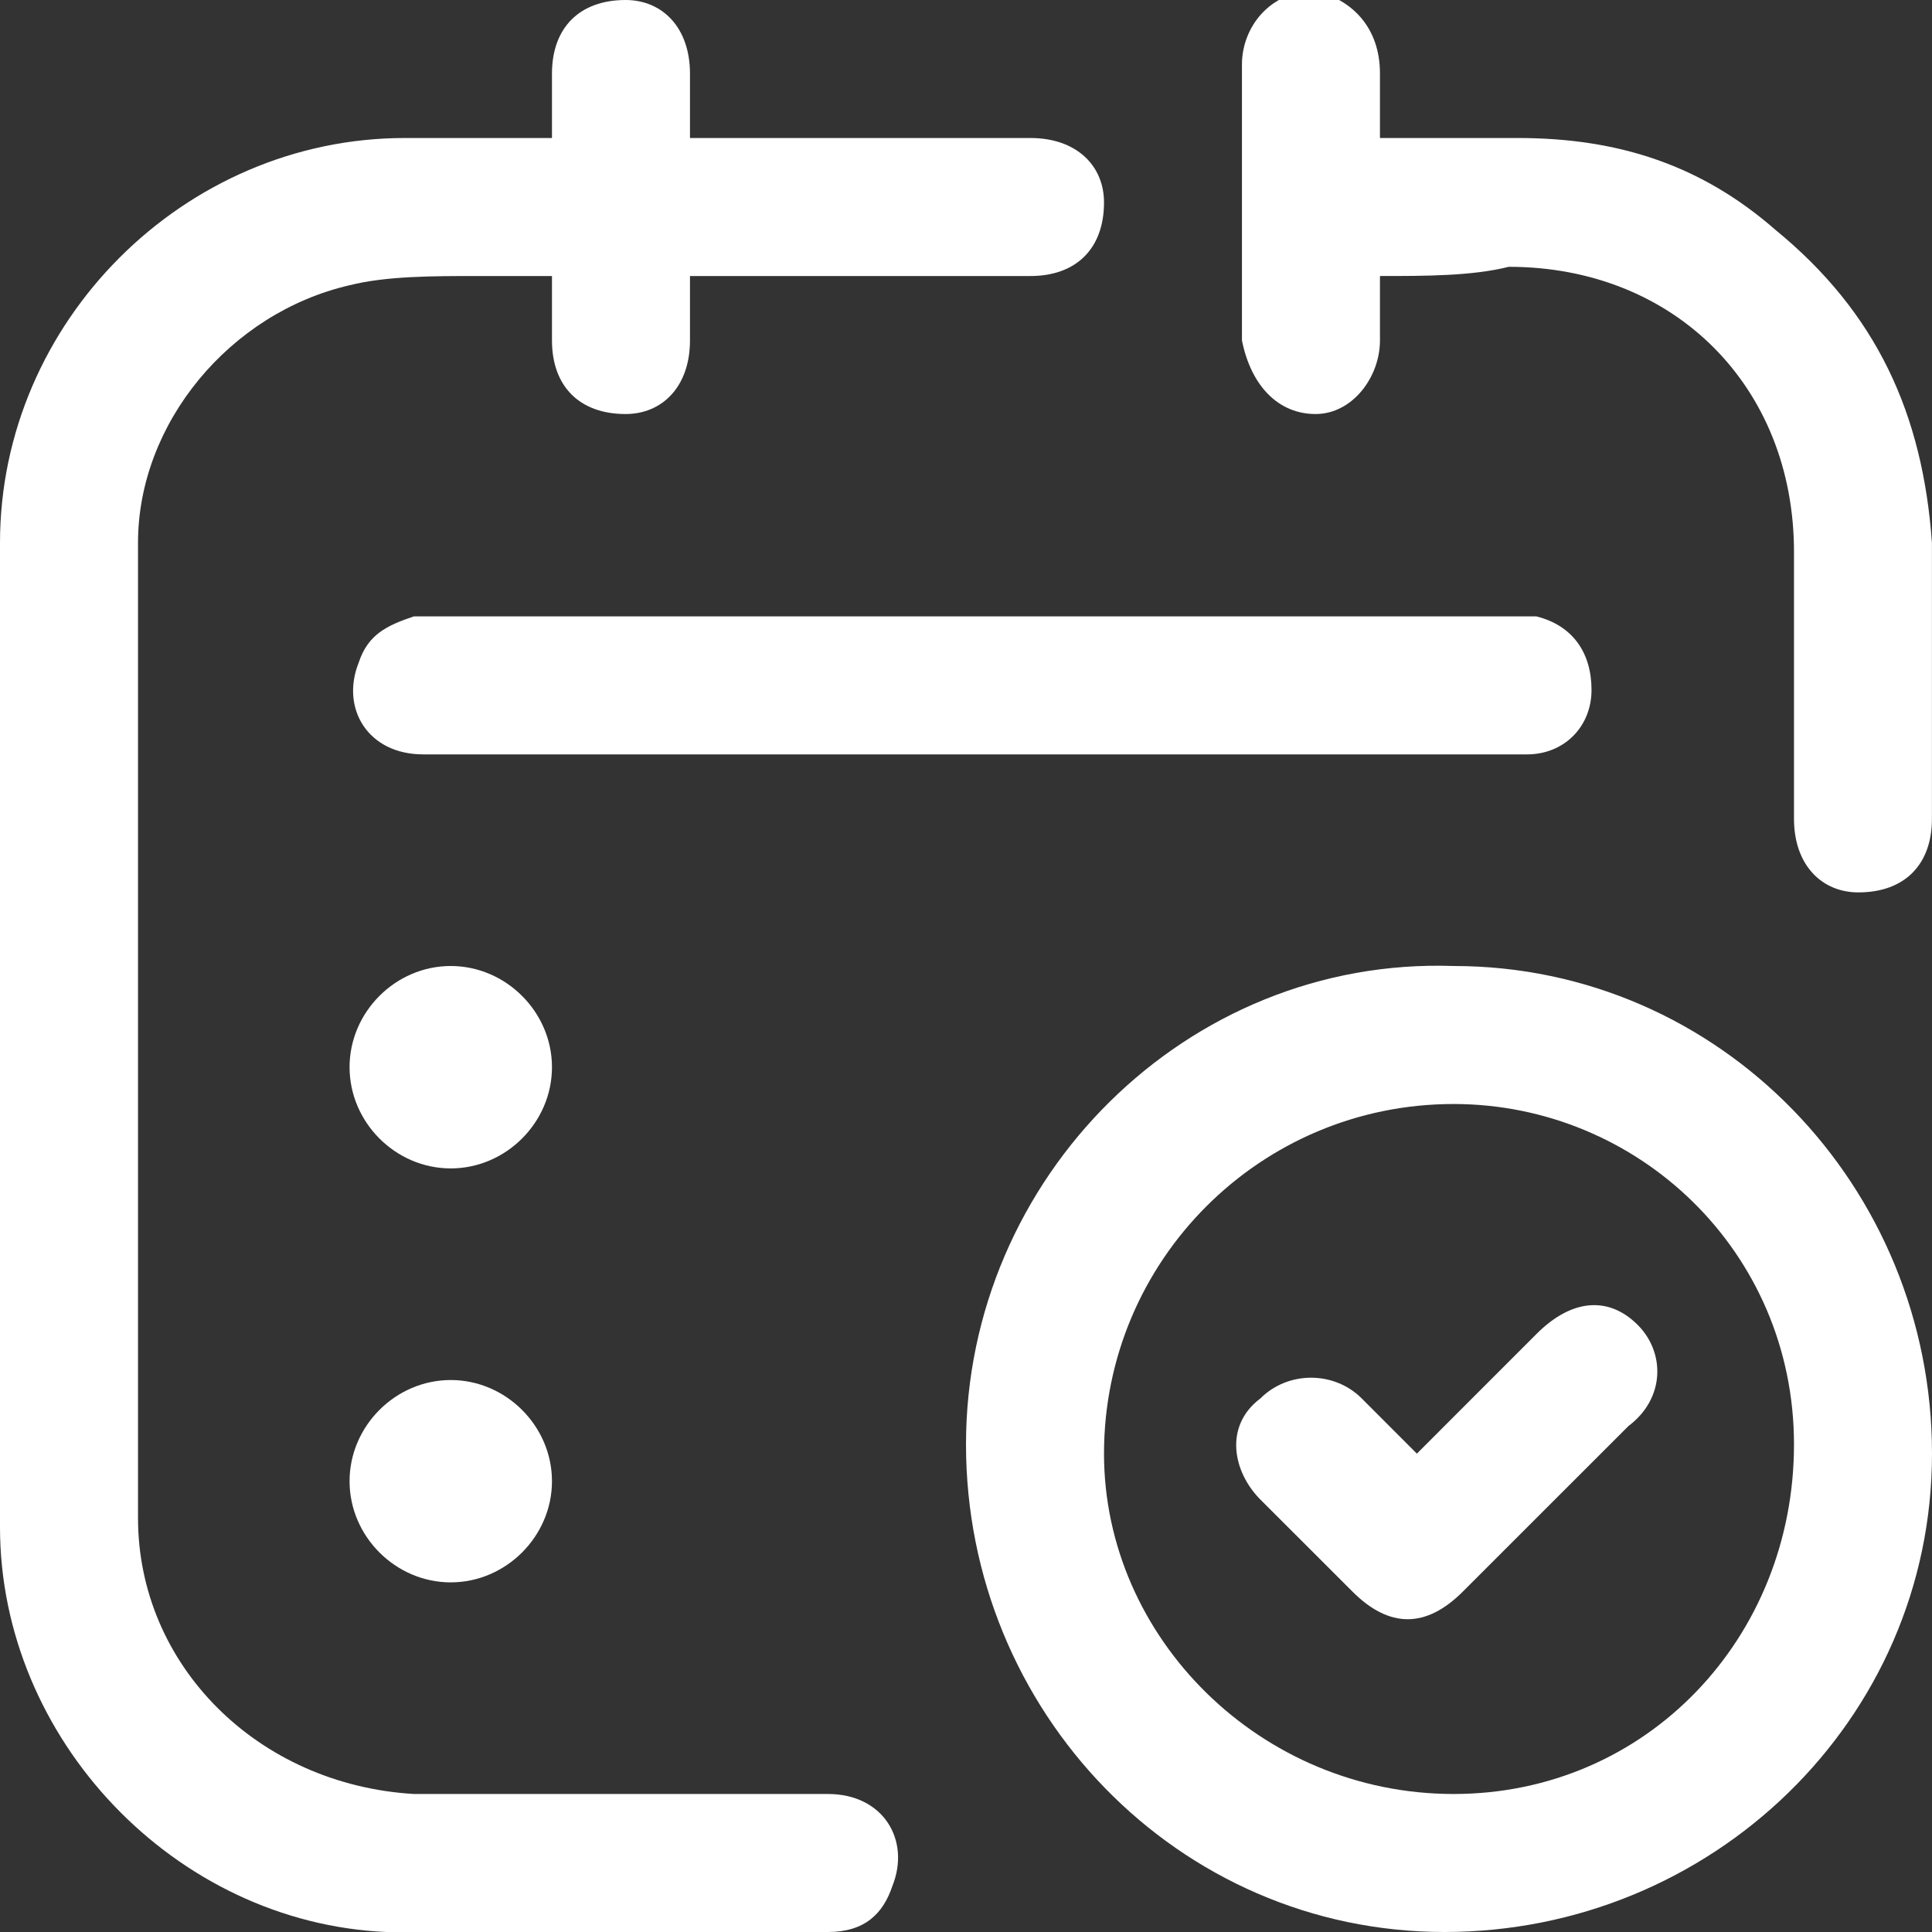 <svg width="30" height="30" viewBox="0 0 30 30" fill="none" xmlns="http://www.w3.org/2000/svg">
<rect x="0" y="0" width="30" height="30" fill="#333333" stroke="none"/>
<g clip-path="url(#clip0_1792_537)">
<path d="M8.571 2.143C8.571 1.714 8.571 1.429 8.571 1.143C8.571 0.429 9 0 9.714 0C10.286 0 10.714 0.429 10.714 1.143C10.714 1.429 10.714 1.857 10.714 2.143C10.857 2.143 11 2.143 11.143 2.143C12.714 2.143 14.429 2.143 16 2.143C16.714 2.143 17.143 2.571 17.143 3.143C17.143 3.857 16.714 4.286 16 4.286C14.286 4.286 12.714 4.286 11.143 4.286C11 4.286 10.857 4.286 10.714 4.286C10.714 4.571 10.714 5 10.714 5.286C10.714 6 10.286 6.429 9.714 6.429C9 6.429 8.571 6 8.571 5.286C8.571 5 8.571 4.714 8.571 4.286C8.143 4.286 7.857 4.286 7.429 4.286C6.714 4.286 6 4.286 5.429 4.429C3.571 4.857 2.143 6.571 2.143 8.429C2.143 13.429 2.143 18.571 2.143 23.571C2.143 25.857 4 27.714 6.429 27.857C8.571 27.857 10.714 27.857 12.857 27.857C13.714 27.857 14.143 28.571 13.857 29.286C13.714 29.714 13.429 30 12.857 30C10.571 30 8.286 30 6 30C2.714 29.857 0 27 0 23.714C0 18.571 0 13.571 0 8.429C0 5 2.857 2.143 6.286 2.143C7 2.143 7.857 2.143 8.571 2.143Z" fill="#ffffff"/>
<path d="M22.429 30C18.286 30 15 26.572 15 22.429C15 18.286 18.429 14.857 22.571 15C26.714 15 30 18.429 30 22.572C30 26.714 26.571 30 22.429 30ZM22.571 27.857C25.571 27.857 27.857 25.429 27.857 22.429C27.857 19.429 25.429 17.143 22.571 17.143C19.571 17.143 17.143 19.572 17.143 22.572C17.143 25.429 19.571 27.857 22.571 27.857Z" fill="#ffffff"/>
<path d="M21.428 4.286C21.428 4.714 21.428 5 21.428 5.286C21.428 5.857 20.999 6.429 20.428 6.429C19.857 6.429 19.428 6 19.285 5.286C19.285 3.857 19.285 2.429 19.285 1C19.285 0.429 19.714 -0.143 20.428 -0.143C20.999 3.48687e-05 21.428 0.429 21.428 1.143C21.428 1.429 21.428 1.857 21.428 2.143C22.142 2.143 22.857 2.143 23.571 2.143C25.142 2.143 26.428 2.571 27.571 3.571C29.142 4.857 29.857 6.429 29.999 8.429C29.999 9.857 29.999 11.286 29.999 12.714C29.999 13.429 29.571 13.857 28.857 13.857C28.285 13.857 27.857 13.429 27.857 12.714C27.857 11.286 27.857 10 27.857 8.571C27.857 6 25.999 4.143 23.428 4.143C22.857 4.286 22.142 4.286 21.428 4.286Z" fill="#ffffff"/>
<path d="M14.999 11.714C12.142 11.714 9.285 11.714 6.571 11.714C5.713 11.714 5.285 11 5.571 10.286C5.713 9.857 5.999 9.714 6.428 9.571C6.571 9.571 6.571 9.571 6.713 9.571C12.285 9.571 17.856 9.571 23.428 9.571C23.571 9.571 23.713 9.571 23.856 9.571C24.428 9.714 24.713 10.143 24.713 10.714C24.713 11.286 24.285 11.714 23.713 11.714C22.999 11.714 22.142 11.714 21.428 11.714C19.142 11.714 17.142 11.714 14.999 11.714Z" fill="#ffffff"/>
<path d="M6.999 15C7.856 15 8.571 15.714 8.571 16.571C8.571 17.429 7.856 18.143 6.999 18.143C6.142 18.143 5.428 17.429 5.428 16.571C5.428 15.714 6.142 15 6.999 15Z" fill="#ffffff"/>
<path d="M8.571 23C8.571 23.857 7.856 24.571 6.999 24.571C6.142 24.571 5.428 23.857 5.428 23C5.428 22.143 6.142 21.429 6.999 21.429C7.856 21.429 8.571 22.143 8.571 23Z" fill="#ffffff"/>
<path d="M22.001 22.572C22.572 22 23.287 21.286 23.858 20.714C24.429 20.143 25.001 20.143 25.429 20.572C25.858 21 25.858 21.714 25.287 22.143C24.429 23 23.572 23.857 22.715 24.714C22.144 25.286 21.572 25.286 21.001 24.714C20.572 24.286 20.001 23.714 19.572 23.286C19.144 22.857 19.001 22.143 19.572 21.714C20.001 21.286 20.715 21.286 21.144 21.714C21.429 22 21.715 22.286 22.001 22.572Z" fill="#ffffff"/>
</g>
<defs>
<clipPath id="clip0_1792_537">
<rect width="30" height="30" fill="white"/>
</clipPath>
</defs>
</svg>
